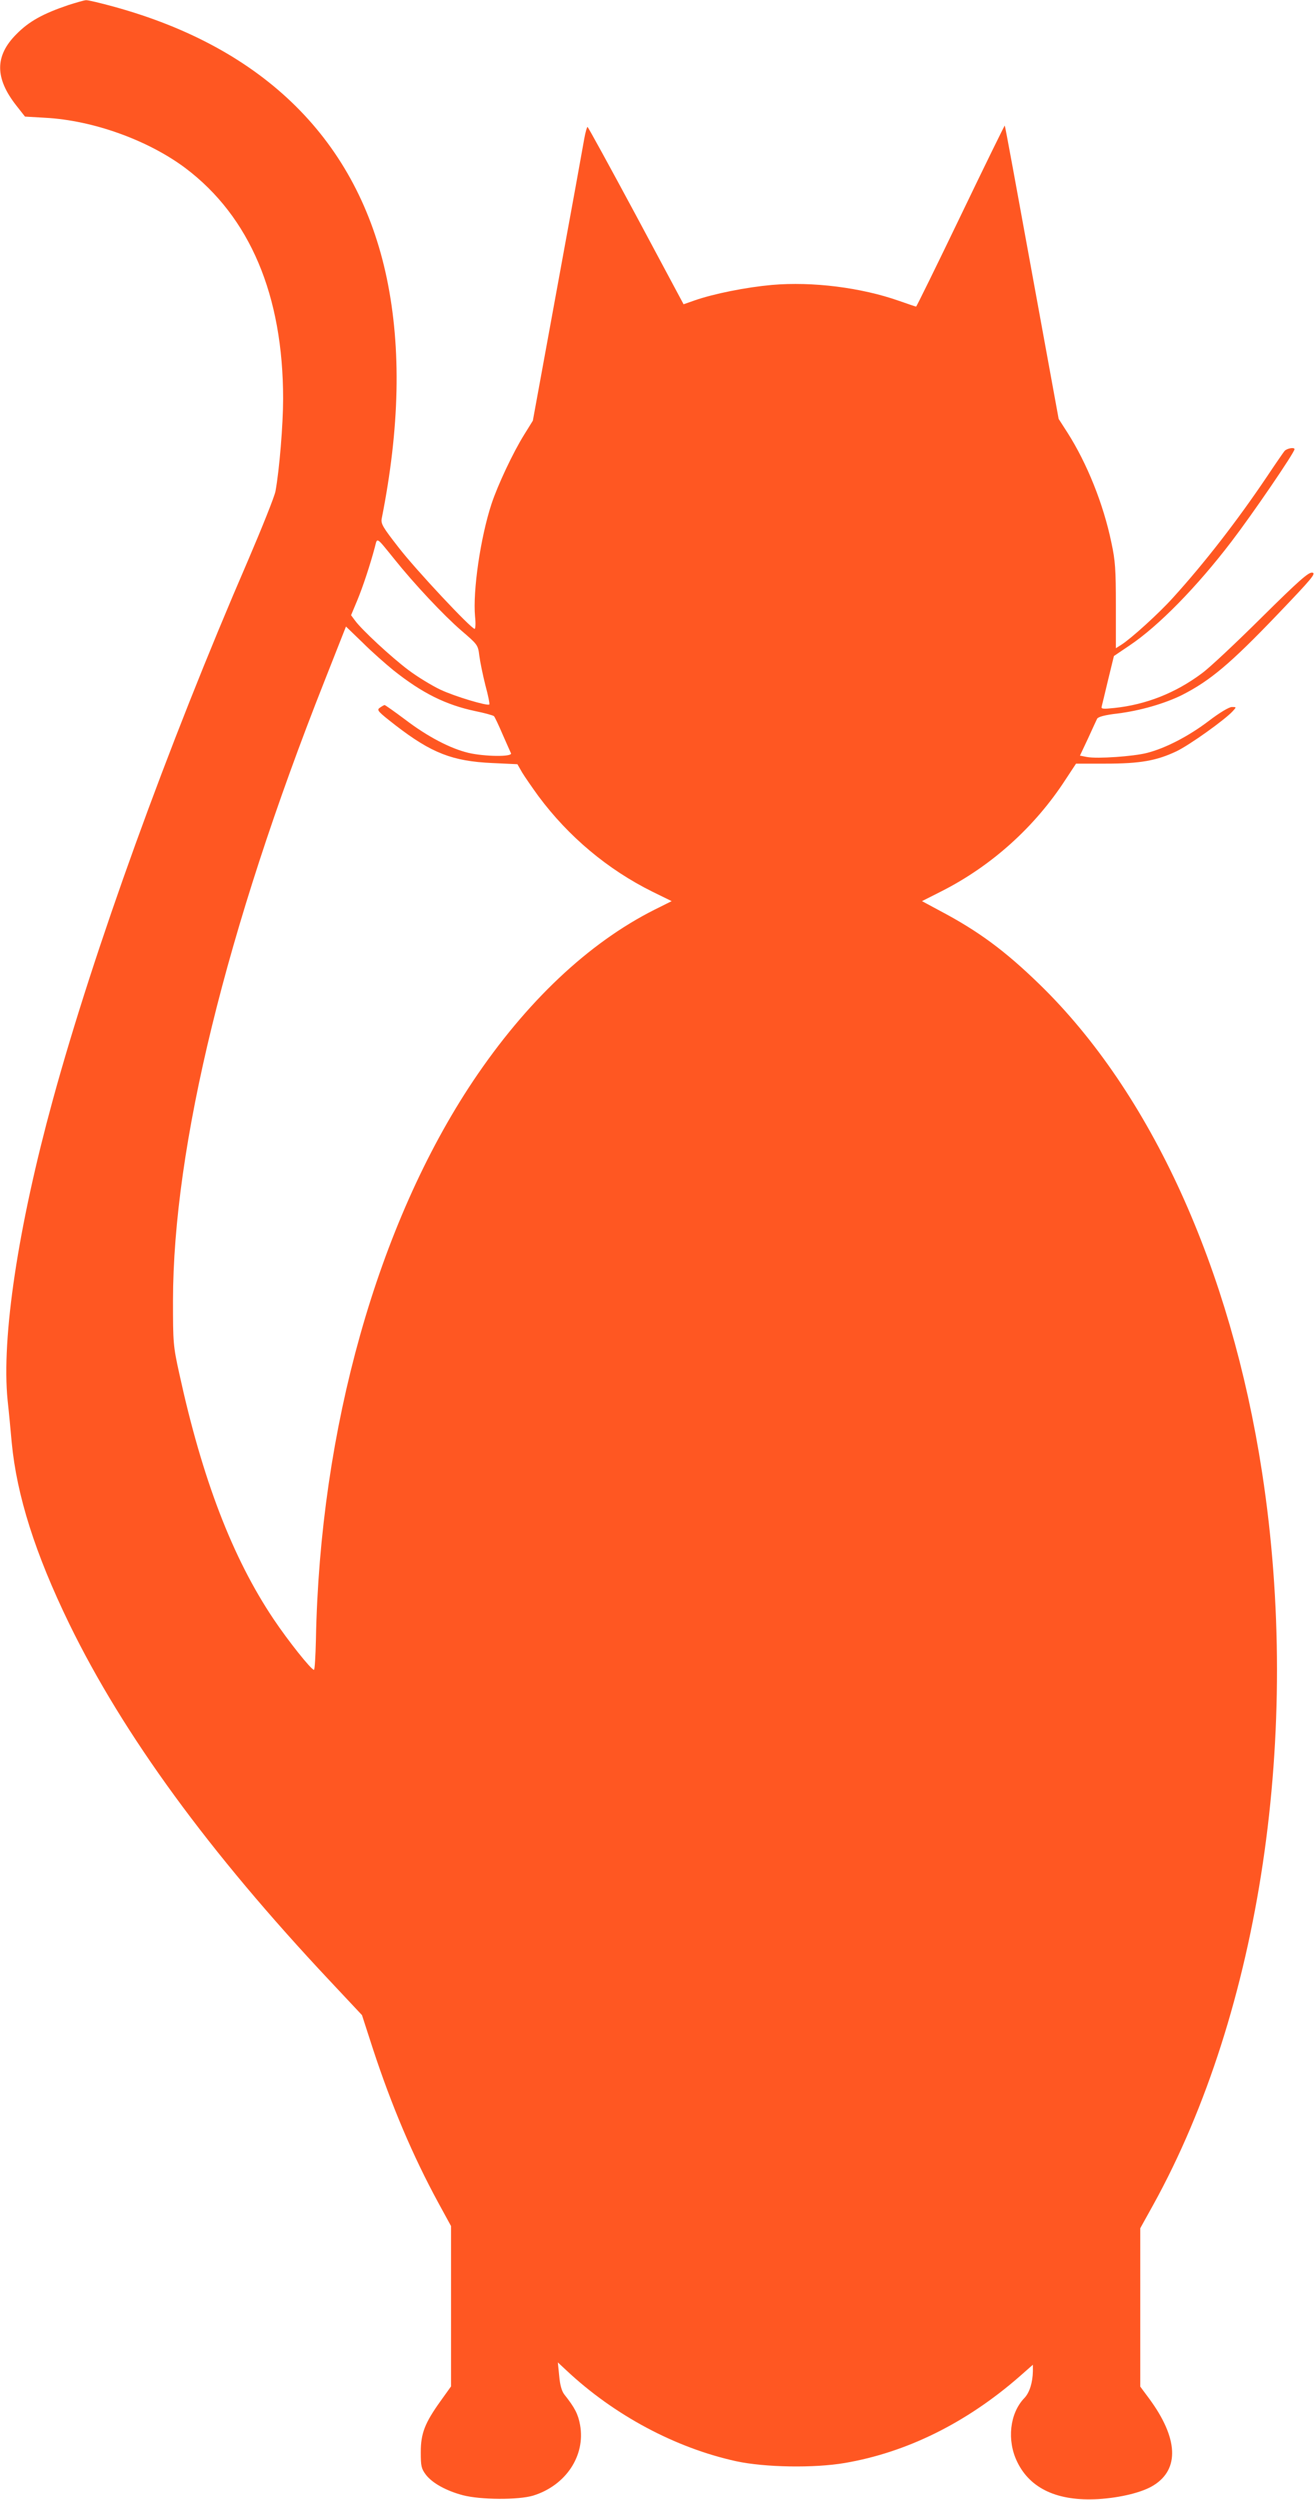 <?xml version="1.0" standalone="no"?>
<!DOCTYPE svg PUBLIC "-//W3C//DTD SVG 20010904//EN"
 "http://www.w3.org/TR/2001/REC-SVG-20010904/DTD/svg10.dtd">
<svg version="1.0" xmlns="http://www.w3.org/2000/svg"
 width="674pt" height="1280pt" viewBox="0 0 674 1280"
 preserveAspectRatio="xMidYMid meet">
<g transform="translate(0,1280) scale(0.1,-0.1)"
fill="#ff5722" stroke="none">
<path d="M350 12774 c-130 -44 -201 -83 -266 -149 -111 -111 -111 -225 0 -366
l44 -56 103 -6 c246 -13 528 -115 719 -258 330 -249 500 -651 500 -1181 0
-131 -19 -363 -39 -473 -5 -27 -69 -187 -141 -355 -413 -954 -790 -1997 -999
-2760 -179 -653 -264 -1219 -232 -1540 7 -63 16 -160 21 -216 26 -272 120
-569 295 -929 278 -570 716 -1169 1333 -1826 l166 -177 56 -173 c96 -292 204
-547 335 -788 l65 -119 0 -410 0 -411 -53 -74 c-81 -113 -102 -166 -102 -263
0 -72 3 -84 26 -115 33 -43 103 -82 189 -105 91 -24 285 -25 361 -2 167 52
268 204 240 361 -10 56 -27 89 -81 157 -13 17 -22 48 -26 95 l-7 69 44 -41
c245 -230 559 -397 869 -465 148 -32 400 -36 557 -9 317 54 624 206 896 444
l67 59 0 -33 c-1 -58 -17 -110 -44 -138 -75 -78 -90 -217 -36 -327 67 -138
209 -202 415 -190 114 7 228 35 284 71 133 83 125 242 -23 443 l-46 62 0 406
0 405 66 119 c550 995 762 2421 558 3750 -161 1049 -570 1946 -1140 2500 -178
173 -314 273 -511 377 l-91 49 101 51 c256 130 477 329 634 571 l54 82 152 0
c177 0 260 15 362 63 67 32 249 162 289 206 19 21 19 21 -5 21 -14 0 -63 -29
-119 -72 -103 -78 -221 -139 -315 -163 -69 -18 -255 -31 -308 -21 l-36 7 41
87 c22 48 43 94 47 102 6 10 39 19 107 27 113 14 241 51 329 95 143 73 246
159 490 414 174 182 197 209 176 212 -19 3 -67 -39 -260 -230 -130 -129 -267
-258 -306 -286 -134 -100 -285 -160 -448 -177 -56 -6 -68 -5 -65 6 2 8 17 69
33 137 l30 123 80 54 c148 99 345 300 522 532 108 141 323 456 323 473 0 11
-38 5 -51 -9 -3 -3 -44 -62 -90 -131 -152 -226 -321 -444 -482 -621 -69 -77
-214 -209 -265 -241 l-27 -17 0 217 c0 187 -3 232 -23 324 -41 198 -125 406
-225 563 l-45 70 -137 750 c-75 412 -137 751 -139 752 -1 2 -103 -206 -226
-462 -123 -256 -226 -465 -228 -465 -2 0 -41 13 -86 29 -196 69 -445 100 -653
82 -133 -12 -297 -45 -395 -79 l-57 -20 -243 454 c-134 249 -246 454 -249 454
-3 0 -11 -28 -17 -62 -6 -35 -67 -373 -137 -753 l-126 -689 -44 -71 c-57 -91
-136 -259 -168 -356 -56 -171 -96 -443 -84 -576 4 -35 2 -63 -2 -63 -18 0
-301 302 -389 416 -82 105 -92 122 -87 149 92 463 101 869 26 1230 -147 703
-626 1179 -1399 1391 -69 19 -133 34 -141 33 -9 0 -50 -12 -91 -25z m1669
-2836 c104 -130 254 -289 343 -366 85 -73 86 -74 93 -130 4 -32 18 -99 31
-151 14 -51 23 -96 20 -98 -9 -9 -177 41 -251 76 -44 21 -118 66 -163 100 -88
66 -240 207 -274 254 l-20 27 31 74 c30 72 68 188 91 275 13 50 5 55 99 -61z
m-4 -570 c147 -117 268 -177 419 -209 49 -10 92 -22 96 -26 4 -4 24 -46 44
-93 21 -47 40 -91 43 -97 8 -19 -135 -17 -217 2 -93 22 -210 83 -324 170 -55
41 -103 75 -106 75 -3 0 -14 -6 -25 -14 -17 -12 -10 -19 81 -90 184 -142 292
-184 496 -193 l128 -6 24 -42 c14 -23 52 -78 84 -122 154 -207 354 -375 584
-489 l98 -48 -88 -44 c-338 -170 -657 -471 -929 -877 -489 -732 -785 -1782
-805 -2862 -2 -84 -6 -153 -10 -153 -14 0 -132 148 -207 260 -210 313 -365
716 -483 1258 -31 141 -32 156 -32 372 1 791 272 1899 776 3173 l110 279 87
-84 c47 -47 118 -109 156 -140z"/>
</g>
</svg>
